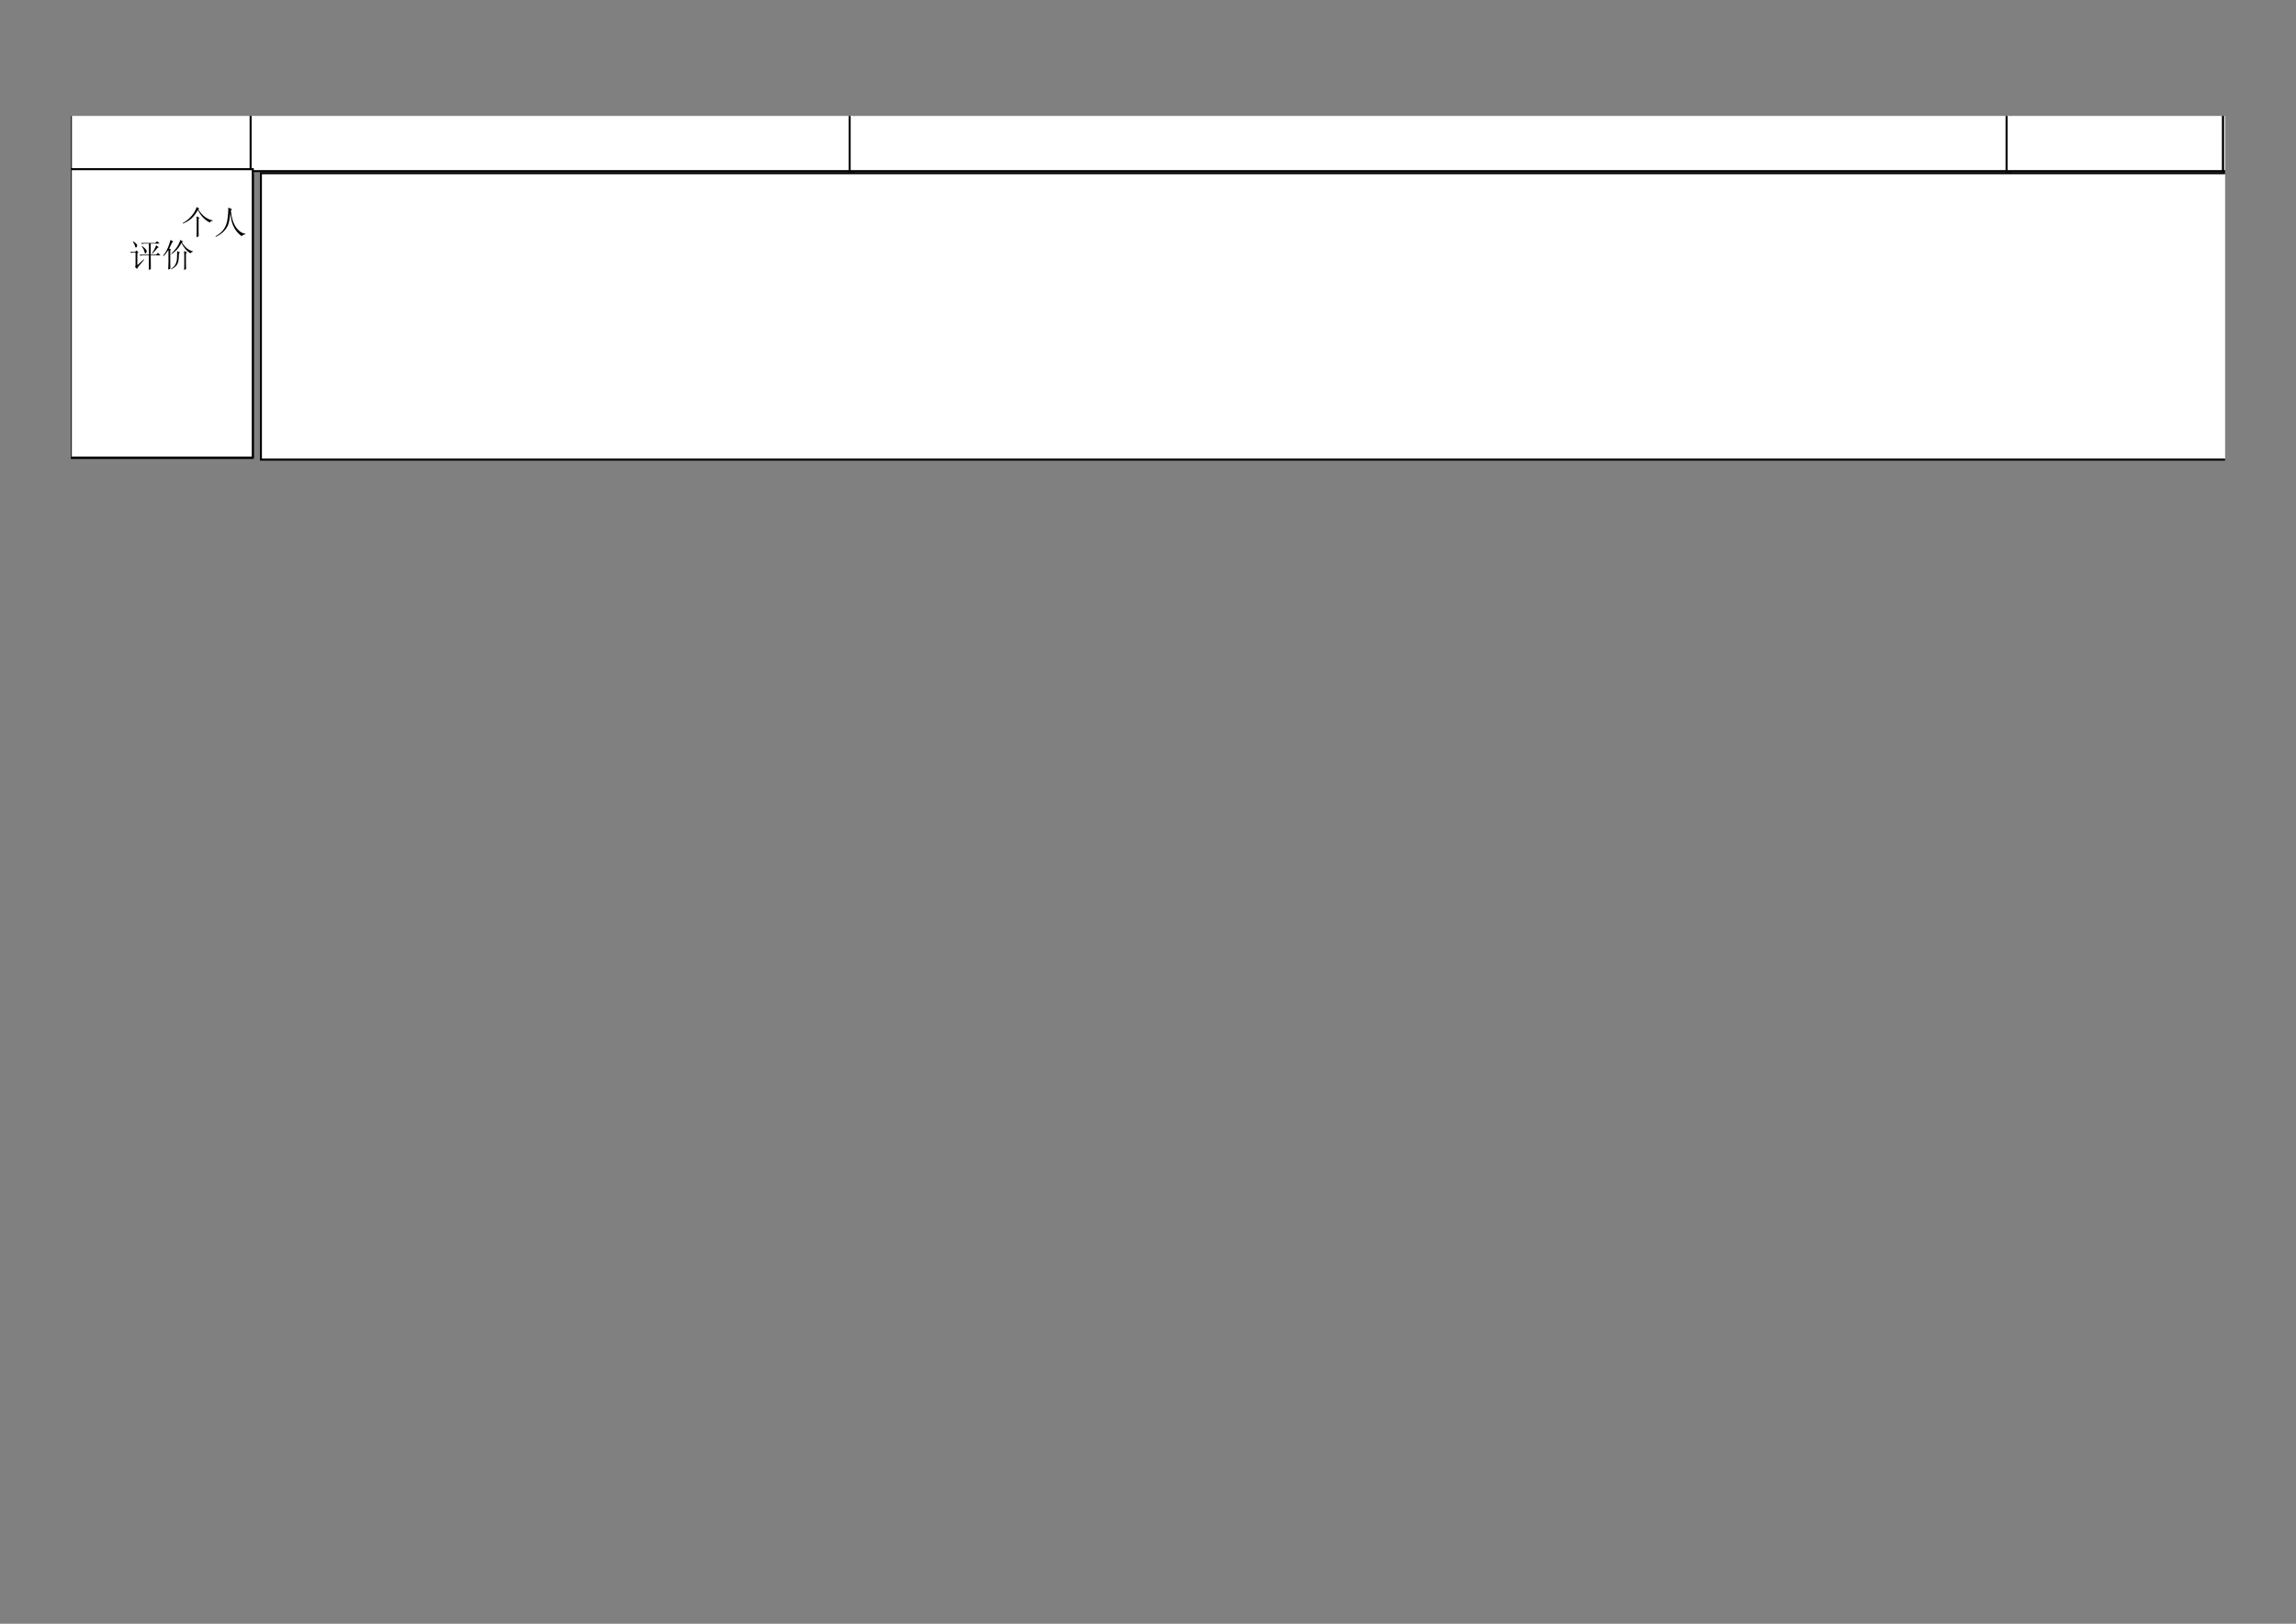 <?xml version="1.0" encoding="UTF-8"?>
<svg xmlns="http://www.w3.org/2000/svg" xmlns:xlink="http://www.w3.org/1999/xlink" width="841.89pt" height="595.304pt" viewBox="0 0 841.89 595.304" version="1.1">
<rect x="0" y="0" width="841.89" height="595.304" fill="#808080" stroke="none"/>
<defs>
<g>
<symbol overflow="visible" id="glyph0-0">
<path style="stroke:none;" d=""/>
</symbol>
<symbol overflow="visible" id="glyph0-1">
<path style="stroke:none;" d="M 5.578 1.266 L 6.359 0.797 C 6.328 0.203 6.312 -0.359 6.312 -0.891 L 6.312 -5.578 L 6.688 -5.859 L 5.578 -6.453 C 5.609 -5.68 5.625 -5.016 5.625 -4.453 L 5.625 -1.359 C 5.625 -0.859 5.609 0.016 5.578 1.266 Z M 6.594 -9.266 L 5.625 -9.828 C 5.312 -8.859 4.734 -7.836 3.891 -6.766 C 3.047 -5.691 1.906 -4.75 0.469 -3.938 L 0.516 -3.75 C 1.859 -4.312 2.938 -4.961 3.75 -5.703 C 4.562 -6.453 5.32 -7.453 6.031 -8.703 C 6.688 -7.547 7.344 -6.625 8 -5.938 C 8.656 -5.258 9.453 -4.672 10.391 -4.172 C 10.609 -4.547 10.969 -4.75 11.469 -4.781 L 11.469 -4.969 C 10.625 -5.094 9.738 -5.473 8.812 -6.109 C 7.895 -6.742 7.016 -7.703 6.172 -8.984 Z M 6.594 -9.266 "/>
</symbol>
<symbol overflow="visible" id="glyph0-2">
<path style="stroke:none;" d="M 5.25 -9.641 C 5.25 -8.203 5.141 -6.758 4.922 -5.312 C 4.703 -3.863 4.238 -2.645 3.531 -1.656 C 2.832 -0.676 1.828 0.172 0.516 0.891 L 0.656 1.078 C 1.875 0.516 2.895 -0.207 3.719 -1.094 C 4.551 -1.988 5.098 -2.91 5.359 -3.859 C 5.629 -4.816 5.828 -6.039 5.953 -7.531 C 6.16 -5.945 6.422 -4.691 6.734 -3.766 C 7.047 -2.848 7.488 -2 8.062 -1.219 C 8.645 -0.438 9.344 0.25 10.156 0.844 C 10.406 0.438 10.844 0.219 11.469 0.188 L 11.469 -0.047 C 10.562 -0.172 9.707 -0.629 8.906 -1.422 C 8.113 -2.223 7.5 -3.207 7.062 -4.375 C 6.625 -5.539 6.328 -6.938 6.172 -8.562 L 6.594 -9.031 Z M 5.25 -9.641 "/>
</symbol>
<symbol overflow="visible" id="glyph0-3">
<path style="stroke:none;" d="M 1.406 -9.172 C 1.844 -8.547 2.113 -7.984 2.219 -7.484 C 2.332 -6.984 2.488 -6.844 2.688 -7.062 C 2.895 -7.281 3 -7.5 3 -7.719 C 3 -7.938 2.863 -8.176 2.594 -8.438 C 2.332 -8.707 1.984 -8.984 1.547 -9.266 Z M 0.422 -5.391 L 0.797 -5.016 C 1.078 -5.109 1.391 -5.156 1.734 -5.156 L 2.391 -5.156 L 2.391 -0.562 C 2.391 -0.219 2.328 0.016 2.203 0.141 L 2.906 0.844 C 3.094 0.438 3.453 -0.066 3.984 -0.672 C 4.516 -1.285 5.031 -1.906 5.531 -2.531 L 5.391 -2.672 L 3.047 -0.516 L 3.047 -4.969 L 3.469 -5.25 L 2.672 -5.906 L 2.25 -5.391 Z M 7.953 -4.125 L 11.516 -4.125 L 10.625 -5.062 L 9.922 -4.359 L 7.953 -4.359 L 7.953 -8.422 L 11.234 -8.422 L 10.297 -9.312 L 9.594 -8.656 L 4.406 -8.656 L 4.781 -8.281 C 5.062 -8.375 5.375 -8.422 5.719 -8.422 L 7.297 -8.422 L 7.297 -4.359 L 3.844 -4.359 L 4.219 -3.984 C 4.5 -4.078 4.812 -4.125 5.156 -4.125 L 7.297 -4.125 C 7.297 -1.562 7.281 0.219 7.25 1.219 L 8 0.938 C 7.969 0.156 7.953 -1.531 7.953 -4.125 Z M 4.641 -7.484 C 4.984 -6.984 5.234 -6.562 5.391 -6.219 C 5.547 -5.883 5.66 -5.531 5.734 -5.156 C 5.816 -4.781 5.973 -4.707 6.203 -4.938 C 6.43 -5.176 6.516 -5.461 6.453 -5.797 C 6.391 -6.141 5.832 -6.734 4.781 -7.578 Z M 9.969 -7.812 C 9.531 -6.688 9.016 -5.707 8.422 -4.875 L 8.562 -4.734 C 9.031 -5.203 9.688 -5.945 10.531 -6.969 L 10.953 -7.062 Z M 9.969 -7.812 "/>
</symbol>
<symbol overflow="visible" id="glyph0-4">
<path style="stroke:none;" d="M 7.812 -9.172 L 6.828 -9.781 C 6.484 -8.688 6.031 -7.75 5.469 -6.969 C 4.914 -6.195 4.25 -5.438 3.469 -4.688 L 3.562 -4.547 C 4.281 -5.016 4.941 -5.566 5.547 -6.203 C 6.148 -6.836 6.719 -7.656 7.25 -8.656 C 8.125 -6.883 9.234 -5.625 10.578 -4.875 C 10.734 -5.188 11.031 -5.375 11.469 -5.438 L 11.469 -5.578 C 10.656 -5.797 9.926 -6.16 9.281 -6.672 C 8.645 -7.18 8.016 -7.906 7.391 -8.844 Z M 6.312 -4.828 L 6.734 -5.156 L 5.672 -5.672 C 5.672 -3.672 5.598 -2.406 5.453 -1.875 C 5.316 -1.344 5.109 -0.875 4.828 -0.469 C 4.547 -0.062 4.078 0.375 3.422 0.844 L 3.516 0.984 C 4.391 0.516 5.016 0.047 5.391 -0.422 C 5.766 -0.891 6.008 -1.441 6.125 -2.078 C 6.25 -2.723 6.312 -3.641 6.312 -4.828 Z M 8.234 1.266 L 8.938 0.891 C 8.906 0.203 8.891 -0.438 8.891 -1.031 L 8.891 -4.828 L 9.312 -5.203 L 8.234 -5.719 C 8.266 -5.094 8.281 -4.422 8.281 -3.703 L 8.281 -0.797 C 8.281 -0.172 8.266 0.516 8.234 1.266 Z M 2.484 -6.125 L 2.484 -1.5 C 2.484 -0.719 2.453 0.156 2.391 1.125 L 3.188 0.75 C 3.156 0.062 3.141 -0.703 3.141 -1.547 L 3.141 -5.953 L 3.422 -6.219 L 2.766 -6.594 C 3.297 -7.75 3.656 -8.516 3.844 -8.891 L 4.266 -9.172 L 3.234 -9.781 C 2.953 -8.719 2.656 -7.82 2.344 -7.094 C 2.031 -6.363 1.719 -5.75 1.406 -5.25 C 1.094 -4.75 0.797 -4.328 0.516 -3.984 L 0.656 -3.844 C 1.156 -4.281 1.766 -5.039 2.484 -6.125 Z M 2.484 -6.125 "/>
</symbol>
<symbol overflow="visible" id="glyph0-5">
<path style="stroke:none;" d=""/>
</symbol>
</g>
<clipPath id="clip1">
  <path d="M 25.992 42.492 L 92 42.492 L 92 63 L 25.992 63 Z M 25.992 42.492 "/>
</clipPath>
<clipPath id="clip2">
  <path d="M 25.992 42.492 L 93 42.492 L 93 64 L 25.992 64 Z M 25.992 42.492 "/>
</clipPath>
<clipPath id="clip3">
  <path d="M 91 42.492 L 314 42.492 L 314 63 L 91 63 Z M 91 42.492 "/>
</clipPath>
<clipPath id="clip4">
  <path d="M 91 42.492 L 314 42.492 L 314 64 L 91 64 Z M 91 42.492 "/>
</clipPath>
<clipPath id="clip5">
  <path d="M 311 42.492 L 738 42.492 L 738 63 L 311 63 Z M 311 42.492 "/>
</clipPath>
<clipPath id="clip6">
  <path d="M 311 42.492 L 738 42.492 L 738 64 L 311 64 Z M 311 42.492 "/>
</clipPath>
<clipPath id="clip7">
  <path d="M 735 42.492 L 815.895 42.492 L 815.895 63 L 735 63 Z M 735 42.492 "/>
</clipPath>
<clipPath id="clip8">
  <path d="M 735 42.492 L 815.895 42.492 L 815.895 64 L 735 64 Z M 735 42.492 "/>
</clipPath>
<clipPath id="clip9">
  <path d="M 815 42.492 L 815.895 42.492 L 815.895 63 L 815 63 Z M 815 42.492 "/>
</clipPath>
<clipPath id="clip10">
  <path d="M 814 42.492 L 815.895 42.492 L 815.895 64 L 814 64 Z M 814 42.492 "/>
</clipPath>
<clipPath id="clip11">
  <path d="M 25.992 62 L 92 62 L 92 168 L 25.992 168 Z M 25.992 62 "/>
</clipPath>
<clipPath id="clip12">
  <path d="M 25.992 62 L 93 62 L 93 169 L 25.992 169 Z M 25.992 62 "/>
</clipPath>
<clipPath id="clip13">
  <path d="M 95 63 L 815.895 63 L 815.895 169 L 95 169 Z M 95 63 "/>
</clipPath>
<clipPath id="clip14">
  <path d="M 25.992 64 L 93 64 L 93 168 L 25.992 168 Z M 25.992 64 "/>
</clipPath>
<clipPath id="clip15">
  <path d="M 25.992 63 L 94 63 L 94 169 L 25.992 169 Z M 25.992 63 "/>
</clipPath>
<clipPath id="clip16">
  <path d="M 25.992 62 L 93 62 L 93 168 L 25.992 168 Z M 25.992 62 "/>
</clipPath>
<clipPath id="clip17">
  <path d="M 25.992 61 L 94 61 L 94 169 L 25.992 169 Z M 25.992 61 "/>
</clipPath>
</defs>
<g id="surface6">
<g style="fill:rgb(0%,0%,0%);fill-opacity:1;">
  <use xlink:href="#glyph0-1" x="35.32" y="120.19"/>
  <use xlink:href="#glyph0-2" x="47.311" y="120.19"/>
  <use xlink:href="#glyph0-3" x="59.302" y="120.19"/>
  <use xlink:href="#glyph0-4" x="71.293" y="120.19"/>
</g>
<g clip-path="url(#clip1)" clip-rule="nonzero">
<path style=" stroke:none;fill-rule:evenodd;fill:rgb(100%,100%,100%);fill-opacity:1;" d="M 58.988 62.762 L 25.992 62.762 L 25.992 -37.699 L 91.984 -37.699 L 91.984 62.762 Z M 58.988 62.762 "/>
</g>
<g clip-path="url(#clip2)" clip-rule="nonzero">
<path style="fill:none;stroke-width:0.737;stroke-linecap:butt;stroke-linejoin:miter;stroke:rgb(0%,0%,0%);stroke-opacity:1;stroke-miterlimit:3.864;" d="M 58.988 532.542 L 25.992 532.542 L 25.992 633.003 L 91.984 633.003 L 91.984 532.542 Z M 58.988 532.542 " transform="matrix(1,0,0,-1,0,595.304)"/>
</g>
<g clip-path="url(#clip3)" clip-rule="nonzero">
<path style=" stroke:none;fill-rule:evenodd;fill:rgb(100%,100%,100%);fill-opacity:1;" d="M 202.508 62.73 L 91.898 62.73 L 91.898 41.727 L 313.113 41.727 L 313.113 62.73 Z M 202.508 62.73 "/>
</g>
<g clip-path="url(#clip4)" clip-rule="nonzero">
<path style="fill:none;stroke-width:0.737;stroke-linecap:butt;stroke-linejoin:miter;stroke:rgb(0%,0%,0%);stroke-opacity:1;stroke-miterlimit:3.864;" d="M 202.508 532.573 L 91.898 532.573 L 91.898 553.577 L 313.113 553.577 L 313.113 532.573 Z M 202.508 532.573 " transform="matrix(1,0,0,-1,0,595.304)"/>
</g>
<g clip-path="url(#clip5)" clip-rule="nonzero">
<path style=" stroke:none;fill-rule:evenodd;fill:rgb(100%,100%,100%);fill-opacity:1;" d="M 524.41 62.73 L 311.555 62.73 L 311.555 41.727 L 737.262 41.727 L 737.262 62.73 Z M 524.41 62.73 "/>
</g>
<g clip-path="url(#clip6)" clip-rule="nonzero">
<path style="fill:none;stroke-width:0.737;stroke-linecap:butt;stroke-linejoin:miter;stroke:rgb(0%,0%,0%);stroke-opacity:1;stroke-miterlimit:3.864;" d="M 524.41 532.573 L 311.555 532.573 L 311.555 553.577 L 737.262 553.577 L 737.262 532.573 Z M 524.41 532.573 " transform="matrix(1,0,0,-1,0,595.304)"/>
</g>
<path style="fill-rule:evenodd;fill:rgb(100%,100%,100%);fill-opacity:1;stroke-width:0.737;stroke-linecap:butt;stroke-linejoin:miter;stroke:rgb(0%,0%,0%);stroke-opacity:1;stroke-miterlimit:3.864;" d="M 493.312 471.855 L 316.801 471.855 L 316.801 492.859 L 669.828 492.859 L 669.828 471.855 Z M 493.312 471.855 " transform="matrix(1,0,0,-1,0,595.304)"/>
<g clip-path="url(#clip7)" clip-rule="nonzero">
<path style=" stroke:none;fill-rule:evenodd;fill:rgb(100%,100%,100%);fill-opacity:1;" d="M 775.473 62.73 L 735.762 62.73 L 735.762 41.727 L 815.188 41.727 L 815.188 62.73 Z M 775.473 62.73 "/>
</g>
<g clip-path="url(#clip8)" clip-rule="nonzero">
<path style="fill:none;stroke-width:0.737;stroke-linecap:butt;stroke-linejoin:miter;stroke:rgb(0%,0%,0%);stroke-opacity:1;stroke-miterlimit:3.864;" d="M 775.473 532.573 L 735.762 532.573 L 735.762 553.577 L 815.188 553.577 L 815.188 532.573 Z M 775.473 532.573 " transform="matrix(1,0,0,-1,0,595.304)"/>
</g>
<g clip-path="url(#clip9)" clip-rule="nonzero">
<path style=" stroke:none;fill-rule:evenodd;fill:rgb(100%,100%,100%);fill-opacity:1;" d="M 884.891 62.73 L 815.16 62.73 L 815.16 41.727 L 954.625 41.727 L 954.625 62.73 Z M 884.891 62.73 "/>
</g>
<g clip-path="url(#clip10)" clip-rule="nonzero">
<path style="fill:none;stroke-width:0.737;stroke-linecap:butt;stroke-linejoin:miter;stroke:rgb(0%,0%,0%);stroke-opacity:1;stroke-miterlimit:3.864;" d="M 884.891 532.573 L 815.16 532.573 L 815.16 553.577 L 954.625 553.577 L 954.625 532.573 Z M 884.891 532.573 " transform="matrix(1,0,0,-1,0,595.304)"/>
</g>
<g clip-path="url(#clip11)" clip-rule="nonzero">
<path style=" stroke:none;fill-rule:evenodd;fill:rgb(100%,100%,100%);fill-opacity:1;" d="M 58.988 167.754 L 25.992 167.754 L 25.992 62.762 L 91.984 62.762 L 91.984 167.754 Z M 58.988 167.754 "/>
</g>
<g clip-path="url(#clip12)" clip-rule="nonzero">
<path style="fill:none;stroke-width:0.737;stroke-linecap:butt;stroke-linejoin:miter;stroke:rgb(0%,0%,0%);stroke-opacity:1;stroke-miterlimit:3.864;" d="M 58.988 427.55 L 25.992 427.55 L 25.992 532.542 L 91.984 532.542 L 91.984 427.55 Z M 58.988 427.55 " transform="matrix(1,0,0,-1,0,595.304)"/>
</g>
<g style="fill:rgb(0%,0%,0%);fill-opacity:1;">
  <use xlink:href="#glyph0-5" x="28.148" y="74.495"/>
  <use xlink:href="#glyph0-5" x="34.144" y="74.495"/>
</g>
<g style="fill:rgb(0%,0%,0%);fill-opacity:1;">
  <use xlink:href="#glyph0-5" x="40.115" y="74.495"/>
  <use xlink:href="#glyph0-5" x="46.111" y="74.495"/>
  <use xlink:href="#glyph0-5" x="52.106" y="74.495"/>
</g>
<g style="fill:rgb(0%,0%,0%);fill-opacity:1;">
  <use xlink:href="#glyph0-5" x="58.078" y="74.495"/>
  <use xlink:href="#glyph0-5" x="64.073" y="74.495"/>
  <use xlink:href="#glyph0-5" x="70.069" y="74.495"/>
</g>
<g style="fill:rgb(0%,0%,0%);fill-opacity:1;">
  <use xlink:href="#glyph0-5" x="76.04" y="74.495"/>
  <use xlink:href="#glyph0-5" x="82.036" y="74.495"/>
  <use xlink:href="#glyph0-5" x="88.031" y="74.495"/>
</g>
<g style="fill:rgb(0%,0%,0%);fill-opacity:1;">
  <use xlink:href="#glyph0-5" x="28.148" y="86.486"/>
  <use xlink:href="#glyph0-5" x="34.144" y="86.486"/>
</g>
<g style="fill:rgb(0%,0%,0%);fill-opacity:1;">
  <use xlink:href="#glyph0-5" x="40.115" y="86.486"/>
</g>
<g style="fill:rgb(0%,0%,0%);fill-opacity:1;">
  <use xlink:href="#glyph0-1" x="48.529" y="86.486"/>
</g>
<g style="fill:rgb(0%,0%,0%);fill-opacity:1;">
  <use xlink:href="#glyph0-2" x="60.508" y="86.486"/>
</g>
<g style="fill:rgb(0%,0%,0%);fill-opacity:1;">
  <use xlink:href="#glyph0-3" x="72.487" y="86.486"/>
</g>
<g style="fill:rgb(0%,0%,0%);fill-opacity:1;">
  <use xlink:href="#glyph0-4" x="28.148" y="98.477"/>
</g>
<g clip-path="url(#clip13)" clip-rule="nonzero">
<path style="fill-rule:evenodd;fill:rgb(100%,100%,100%);fill-opacity:1;stroke-width:0.737;stroke-linecap:butt;stroke-linejoin:miter;stroke:rgb(0%,0%,0%);stroke-opacity:1;stroke-miterlimit:3.864;" d="M 758.238 426.812 L 95.668 426.812 L 95.668 531.808 L 1420.781 531.808 L 1420.781 426.812 Z M 758.238 426.812 " transform="matrix(1,0,0,-1,0,595.304)"/>
</g>
<g clip-path="url(#clip14)" clip-rule="nonzero">
<path style=" stroke:none;fill-rule:evenodd;fill:rgb(100%,100%,100%);fill-opacity:1;" d="M 25.965 64.234 L 92.691 64.234 L 92.691 167.785 L 25.965 167.785 Z M 25.965 64.234 "/>
</g>
<g clip-path="url(#clip15)" clip-rule="nonzero">
<path style="fill:none;stroke-width:0.737;stroke-linecap:butt;stroke-linejoin:miter;stroke:rgb(0%,0%,0%);stroke-opacity:1;stroke-miterlimit:3.864;" d="M 25.965 531.07 L 92.691 531.07 L 92.691 427.519 L 25.965 427.519 Z M 25.965 531.07 " transform="matrix(1,0,0,-1,0,595.304)"/>
</g>
<g clip-path="url(#clip16)" clip-rule="nonzero">
<path style=" stroke:none;fill-rule:evenodd;fill:rgb(100%,100%,100%);fill-opacity:1;" d="M 25.965 62.023 L 92.691 62.023 L 92.691 167.785 L 25.965 167.785 Z M 25.965 62.023 "/>
</g>
<g clip-path="url(#clip17)" clip-rule="nonzero">
<path style="fill:none;stroke-width:0.737;stroke-linecap:butt;stroke-linejoin:miter;stroke:rgb(0%,0%,0%);stroke-opacity:1;stroke-miterlimit:3.864;" d="M 25.965 533.28 L 92.691 533.28 L 92.691 427.519 L 25.965 427.519 Z M 25.965 533.28 " transform="matrix(1,0,0,-1,0,595.304)"/>
</g>
<g style="fill:rgb(0%,0%,0%);fill-opacity:1;">
  <use xlink:href="#glyph0-5" x="29.282" y="73.758"/>
  <use xlink:href="#glyph0-5" x="35.278" y="73.758"/>
</g>
<g style="fill:rgb(0%,0%,0%);fill-opacity:1;">
  <use xlink:href="#glyph0-5" x="41.249" y="73.758"/>
  <use xlink:href="#glyph0-5" x="47.245" y="73.758"/>
  <use xlink:href="#glyph0-5" x="53.24" y="73.758"/>
</g>
<g style="fill:rgb(0%,0%,0%);fill-opacity:1;">
  <use xlink:href="#glyph0-5" x="59.212" y="73.758"/>
  <use xlink:href="#glyph0-5" x="65.207" y="73.758"/>
  <use xlink:href="#glyph0-5" x="71.203" y="73.758"/>
</g>
<g style="fill:rgb(0%,0%,0%);fill-opacity:1;">
  <use xlink:href="#glyph0-5" x="77.174" y="73.758"/>
  <use xlink:href="#glyph0-5" x="83.17" y="73.758"/>
  <use xlink:href="#glyph0-5" x="89.165" y="73.758"/>
</g>
<g style="fill:rgb(0%,0%,0%);fill-opacity:1;">
  <use xlink:href="#glyph0-5" x="28.12" y="85.749"/>
  <use xlink:href="#glyph0-5" x="34.115" y="85.749"/>
</g>
<g style="fill:rgb(0%,0%,0%);fill-opacity:1;">
  <use xlink:href="#glyph0-5" x="40.087" y="85.749"/>
  <use xlink:href="#glyph0-5" x="46.083" y="85.749"/>
  <use xlink:href="#glyph0-5" x="52.078" y="85.749"/>
</g>
<g style="fill:rgb(0%,0%,0%);fill-opacity:1;">
  <use xlink:href="#glyph0-5" x="58.05" y="85.749"/>
</g>
<g style="fill:rgb(0%,0%,0%);fill-opacity:1;">
  <use xlink:href="#glyph0-1" x="66.501" y="85.749"/>
</g>
<g style="fill:rgb(0%,0%,0%);fill-opacity:1;">
  <use xlink:href="#glyph0-2" x="78.48" y="85.749"/>
</g>
<g style="fill:rgb(0%,0%,0%);fill-opacity:1;">
  <use xlink:href="#glyph0-3" x="47.31" y="97.74"/>
</g>
<g style="fill:rgb(0%,0%,0%);fill-opacity:1;">
  <use xlink:href="#glyph0-4" x="59.289" y="97.74"/>
</g>
</g>
</svg>
